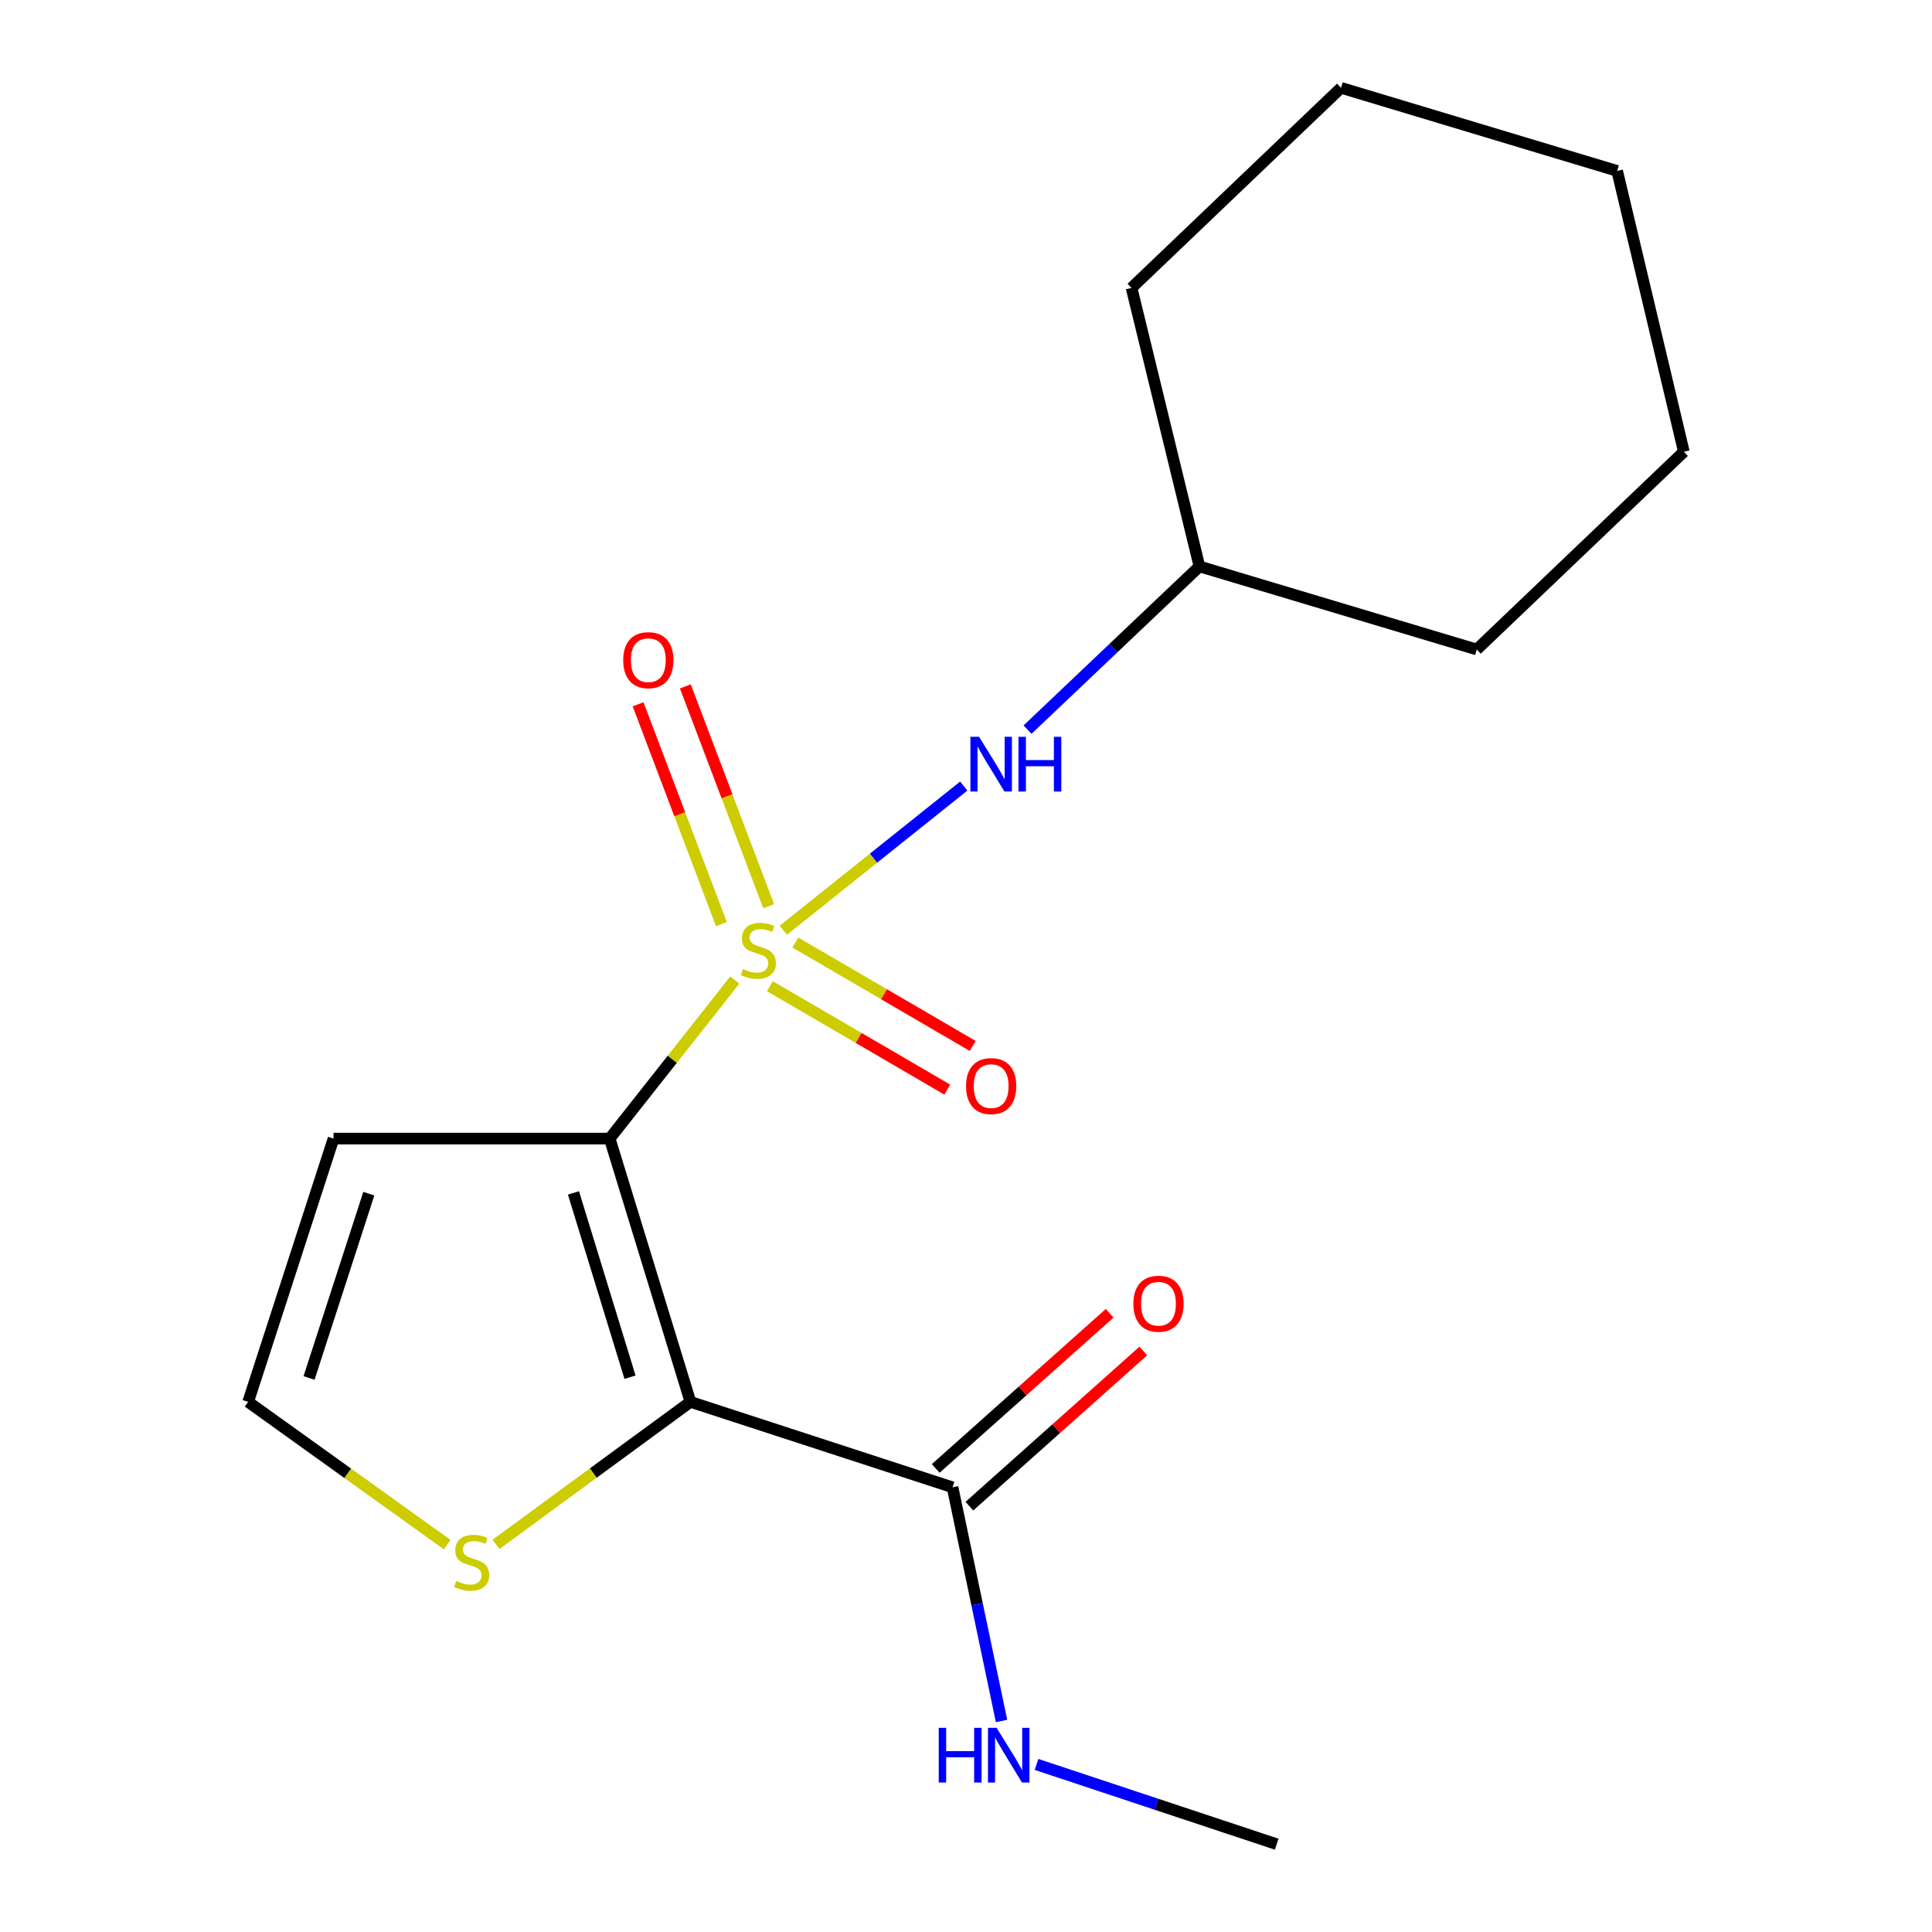 <?xml version='1.0' encoding='iso-8859-1'?>
<svg version='1.1' baseProfile='full'
              xmlns='http://www.w3.org/2000/svg'
                      xmlns:rdkit='http://www.rdkit.org/xml'
                      xmlns:xlink='http://www.w3.org/1999/xlink'
                  xml:space='preserve'
width='1000px' height='1000px' viewBox='0 0 1000 1000'>
<!-- END OF HEADER -->
<rect style='opacity:1.0;fill:#FFFFFF;stroke:none' width='1000' height='1000' x='0' y='0'> </rect>
<path class='bond-0' d='M 380.323,507.274 L 347.947,548.305' style='fill:none;fill-rule:evenodd;stroke:#CCCC00;stroke-width:6px;stroke-linecap:butt;stroke-linejoin:miter;stroke-opacity:1' />
<path class='bond-0' d='M 347.947,548.305 L 315.571,589.336' style='fill:none;fill-rule:evenodd;stroke:#000000;stroke-width:6px;stroke-linecap:butt;stroke-linejoin:miter;stroke-opacity:1' />
<path class='bond-3' d='M 405.445,481.494 L 452.143,444.179' style='fill:none;fill-rule:evenodd;stroke:#CCCC00;stroke-width:6px;stroke-linecap:butt;stroke-linejoin:miter;stroke-opacity:1' />
<path class='bond-3' d='M 452.143,444.179 L 498.841,406.865' style='fill:none;fill-rule:evenodd;stroke:#0000FF;stroke-width:6px;stroke-linecap:butt;stroke-linejoin:miter;stroke-opacity:1' />
<path class='bond-6' d='M 398.488,510.459 L 444.4,537.222' style='fill:none;fill-rule:evenodd;stroke:#CCCC00;stroke-width:6px;stroke-linecap:butt;stroke-linejoin:miter;stroke-opacity:1' />
<path class='bond-6' d='M 444.4,537.222 L 490.312,563.985' style='fill:none;fill-rule:evenodd;stroke:#FF0000;stroke-width:6px;stroke-linecap:butt;stroke-linejoin:miter;stroke-opacity:1' />
<path class='bond-6' d='M 411.664,487.855 L 457.576,514.618' style='fill:none;fill-rule:evenodd;stroke:#CCCC00;stroke-width:6px;stroke-linecap:butt;stroke-linejoin:miter;stroke-opacity:1' />
<path class='bond-6' d='M 457.576,514.618 L 503.488,541.381' style='fill:none;fill-rule:evenodd;stroke:#FF0000;stroke-width:6px;stroke-linecap:butt;stroke-linejoin:miter;stroke-opacity:1' />
<path class='bond-7' d='M 397.867,469.058 L 376.303,412.166' style='fill:none;fill-rule:evenodd;stroke:#CCCC00;stroke-width:6px;stroke-linecap:butt;stroke-linejoin:miter;stroke-opacity:1' />
<path class='bond-7' d='M 376.303,412.166 L 354.738,355.274' style='fill:none;fill-rule:evenodd;stroke:#FF0000;stroke-width:6px;stroke-linecap:butt;stroke-linejoin:miter;stroke-opacity:1' />
<path class='bond-7' d='M 373.401,478.332 L 351.837,421.439' style='fill:none;fill-rule:evenodd;stroke:#CCCC00;stroke-width:6px;stroke-linecap:butt;stroke-linejoin:miter;stroke-opacity:1' />
<path class='bond-7' d='M 351.837,421.439 L 330.273,364.547' style='fill:none;fill-rule:evenodd;stroke:#FF0000;stroke-width:6px;stroke-linecap:butt;stroke-linejoin:miter;stroke-opacity:1' />
<path class='bond-1' d='M 315.571,589.336 L 357.376,725.608' style='fill:none;fill-rule:evenodd;stroke:#000000;stroke-width:6px;stroke-linecap:butt;stroke-linejoin:miter;stroke-opacity:1' />
<path class='bond-1' d='M 296.828,617.451 L 326.091,712.841' style='fill:none;fill-rule:evenodd;stroke:#000000;stroke-width:6px;stroke-linecap:butt;stroke-linejoin:miter;stroke-opacity:1' />
<path class='bond-5' d='M 315.571,589.336 L 172.642,589.336' style='fill:none;fill-rule:evenodd;stroke:#000000;stroke-width:6px;stroke-linecap:butt;stroke-linejoin:miter;stroke-opacity:1' />
<path class='bond-2' d='M 357.376,725.608 L 493.037,769.826' style='fill:none;fill-rule:evenodd;stroke:#000000;stroke-width:6px;stroke-linecap:butt;stroke-linejoin:miter;stroke-opacity:1' />
<path class='bond-4' d='M 357.376,725.608 L 307.047,762.481' style='fill:none;fill-rule:evenodd;stroke:#000000;stroke-width:6px;stroke-linecap:butt;stroke-linejoin:miter;stroke-opacity:1' />
<path class='bond-4' d='M 307.047,762.481 L 256.718,799.354' style='fill:none;fill-rule:evenodd;stroke:#CCCC00;stroke-width:6px;stroke-linecap:butt;stroke-linejoin:miter;stroke-opacity:1' />
<path class='bond-9' d='M 501.746,779.588 L 546.756,739.433' style='fill:none;fill-rule:evenodd;stroke:#000000;stroke-width:6px;stroke-linecap:butt;stroke-linejoin:miter;stroke-opacity:1' />
<path class='bond-9' d='M 546.756,739.433 L 591.765,699.279' style='fill:none;fill-rule:evenodd;stroke:#FF0000;stroke-width:6px;stroke-linecap:butt;stroke-linejoin:miter;stroke-opacity:1' />
<path class='bond-9' d='M 484.328,760.064 L 529.338,719.91' style='fill:none;fill-rule:evenodd;stroke:#000000;stroke-width:6px;stroke-linecap:butt;stroke-linejoin:miter;stroke-opacity:1' />
<path class='bond-9' d='M 529.338,719.91 L 574.348,679.755' style='fill:none;fill-rule:evenodd;stroke:#FF0000;stroke-width:6px;stroke-linecap:butt;stroke-linejoin:miter;stroke-opacity:1' />
<path class='bond-10' d='M 493.037,769.826 L 505.717,830.303' style='fill:none;fill-rule:evenodd;stroke:#000000;stroke-width:6px;stroke-linecap:butt;stroke-linejoin:miter;stroke-opacity:1' />
<path class='bond-10' d='M 505.717,830.303 L 518.397,890.78' style='fill:none;fill-rule:evenodd;stroke:#0000FF;stroke-width:6px;stroke-linecap:butt;stroke-linejoin:miter;stroke-opacity:1' />
<path class='bond-11' d='M 531.855,377.656 L 576.345,335.421' style='fill:none;fill-rule:evenodd;stroke:#0000FF;stroke-width:6px;stroke-linecap:butt;stroke-linejoin:miter;stroke-opacity:1' />
<path class='bond-11' d='M 576.345,335.421 L 620.835,293.186' style='fill:none;fill-rule:evenodd;stroke:#000000;stroke-width:6px;stroke-linecap:butt;stroke-linejoin:miter;stroke-opacity:1' />
<path class='bond-18' d='M 231.489,799.514 L 179.964,762.561' style='fill:none;fill-rule:evenodd;stroke:#CCCC00;stroke-width:6px;stroke-linecap:butt;stroke-linejoin:miter;stroke-opacity:1' />
<path class='bond-18' d='M 179.964,762.561 L 128.439,725.608' style='fill:none;fill-rule:evenodd;stroke:#000000;stroke-width:6px;stroke-linecap:butt;stroke-linejoin:miter;stroke-opacity:1' />
<path class='bond-8' d='M 172.642,589.336 L 128.439,725.608' style='fill:none;fill-rule:evenodd;stroke:#000000;stroke-width:6px;stroke-linecap:butt;stroke-linejoin:miter;stroke-opacity:1' />
<path class='bond-8' d='M 190.899,617.85 L 159.957,713.24' style='fill:none;fill-rule:evenodd;stroke:#000000;stroke-width:6px;stroke-linecap:butt;stroke-linejoin:miter;stroke-opacity:1' />
<path class='bond-12' d='M 536.502,913.262 L 598.655,933.904' style='fill:none;fill-rule:evenodd;stroke:#0000FF;stroke-width:6px;stroke-linecap:butt;stroke-linejoin:miter;stroke-opacity:1' />
<path class='bond-12' d='M 598.655,933.904 L 660.808,954.545' style='fill:none;fill-rule:evenodd;stroke:#000000;stroke-width:6px;stroke-linecap:butt;stroke-linejoin:miter;stroke-opacity:1' />
<path class='bond-13' d='M 620.835,293.186 L 764.361,336.183' style='fill:none;fill-rule:evenodd;stroke:#000000;stroke-width:6px;stroke-linecap:butt;stroke-linejoin:miter;stroke-opacity:1' />
<path class='bond-14' d='M 620.835,293.186 L 585.688,149.021' style='fill:none;fill-rule:evenodd;stroke:#000000;stroke-width:6px;stroke-linecap:butt;stroke-linejoin:miter;stroke-opacity:1' />
<path class='bond-16' d='M 764.361,336.183 L 871.561,233.823' style='fill:none;fill-rule:evenodd;stroke:#000000;stroke-width:6px;stroke-linecap:butt;stroke-linejoin:miter;stroke-opacity:1' />
<path class='bond-15' d='M 585.688,149.021 L 694.11,45.455' style='fill:none;fill-rule:evenodd;stroke:#000000;stroke-width:6px;stroke-linecap:butt;stroke-linejoin:miter;stroke-opacity:1' />
<path class='bond-17' d='M 694.11,45.455 L 837.039,88.466' style='fill:none;fill-rule:evenodd;stroke:#000000;stroke-width:6px;stroke-linecap:butt;stroke-linejoin:miter;stroke-opacity:1' />
<path class='bond-19' d='M 871.561,233.823 L 837.039,88.466' style='fill:none;fill-rule:evenodd;stroke:#000000;stroke-width:6px;stroke-linecap:butt;stroke-linejoin:miter;stroke-opacity:1' />
<path  class='atom-0' d='M 384.509 501.551
Q 384.829 501.671, 386.149 502.231
Q 387.469 502.791, 388.909 503.151
Q 390.389 503.471, 391.829 503.471
Q 394.509 503.471, 396.069 502.191
Q 397.629 500.871, 397.629 498.591
Q 397.629 497.031, 396.829 496.071
Q 396.069 495.111, 394.869 494.591
Q 393.669 494.071, 391.669 493.471
Q 389.149 492.711, 387.629 491.991
Q 386.149 491.271, 385.069 489.751
Q 384.029 488.231, 384.029 485.671
Q 384.029 482.111, 386.429 479.911
Q 388.869 477.711, 393.669 477.711
Q 396.949 477.711, 400.669 479.271
L 399.749 482.351
Q 396.349 480.951, 393.789 480.951
Q 391.029 480.951, 389.509 482.111
Q 387.989 483.231, 388.029 485.191
Q 388.029 486.711, 388.789 487.631
Q 389.589 488.551, 390.709 489.071
Q 391.869 489.591, 393.789 490.191
Q 396.349 490.991, 397.869 491.791
Q 399.389 492.591, 400.469 494.231
Q 401.589 495.831, 401.589 498.591
Q 401.589 502.511, 398.949 504.631
Q 396.349 506.711, 391.989 506.711
Q 389.469 506.711, 387.549 506.151
Q 385.669 505.631, 383.429 504.711
L 384.509 501.551
' fill='#CCCC00'/>
<path  class='atom-4' d='M 506.764 381.372
L 516.044 396.372
Q 516.964 397.852, 518.444 400.532
Q 519.924 403.212, 520.004 403.372
L 520.004 381.372
L 523.764 381.372
L 523.764 409.692
L 519.884 409.692
L 509.924 393.292
Q 508.764 391.372, 507.524 389.172
Q 506.324 386.972, 505.964 386.292
L 505.964 409.692
L 502.284 409.692
L 502.284 381.372
L 506.764 381.372
' fill='#0000FF'/>
<path  class='atom-4' d='M 527.164 381.372
L 531.004 381.372
L 531.004 393.412
L 545.484 393.412
L 545.484 381.372
L 549.324 381.372
L 549.324 409.692
L 545.484 409.692
L 545.484 396.612
L 531.004 396.612
L 531.004 409.692
L 527.164 409.692
L 527.164 381.372
' fill='#0000FF'/>
<path  class='atom-5' d='M 236.128 818.298
Q 236.448 818.418, 237.768 818.978
Q 239.088 819.538, 240.528 819.898
Q 242.008 820.218, 243.448 820.218
Q 246.128 820.218, 247.688 818.938
Q 249.248 817.618, 249.248 815.338
Q 249.248 813.778, 248.448 812.818
Q 247.688 811.858, 246.488 811.338
Q 245.288 810.818, 243.288 810.218
Q 240.768 809.458, 239.248 808.738
Q 237.768 808.018, 236.688 806.498
Q 235.648 804.978, 235.648 802.418
Q 235.648 798.858, 238.048 796.658
Q 240.488 794.458, 245.288 794.458
Q 248.568 794.458, 252.288 796.018
L 251.368 799.098
Q 247.968 797.698, 245.408 797.698
Q 242.648 797.698, 241.128 798.858
Q 239.608 799.978, 239.648 801.938
Q 239.648 803.458, 240.408 804.378
Q 241.208 805.298, 242.328 805.818
Q 243.488 806.338, 245.408 806.938
Q 247.968 807.738, 249.488 808.538
Q 251.008 809.338, 252.088 810.978
Q 253.208 812.578, 253.208 815.338
Q 253.208 819.258, 250.568 821.378
Q 247.968 823.458, 243.608 823.458
Q 241.088 823.458, 239.168 822.898
Q 237.288 822.378, 235.048 821.458
L 236.128 818.298
' fill='#CCCC00'/>
<path  class='atom-7' d='M 500.024 562.162
Q 500.024 555.362, 503.384 551.562
Q 506.744 547.762, 513.024 547.762
Q 519.304 547.762, 522.664 551.562
Q 526.024 555.362, 526.024 562.162
Q 526.024 569.042, 522.624 572.962
Q 519.224 576.842, 513.024 576.842
Q 506.784 576.842, 503.384 572.962
Q 500.024 569.082, 500.024 562.162
M 513.024 573.642
Q 517.344 573.642, 519.664 570.762
Q 522.024 567.842, 522.024 562.162
Q 522.024 556.602, 519.664 553.802
Q 517.344 550.962, 513.024 550.962
Q 508.704 550.962, 506.344 553.762
Q 504.024 556.562, 504.024 562.162
Q 504.024 567.882, 506.344 570.762
Q 508.704 573.642, 513.024 573.642
' fill='#FF0000'/>
<path  class='atom-8' d='M 322.572 341.699
Q 322.572 334.899, 325.932 331.099
Q 329.292 327.299, 335.572 327.299
Q 341.852 327.299, 345.212 331.099
Q 348.572 334.899, 348.572 341.699
Q 348.572 348.579, 345.172 352.499
Q 341.772 356.379, 335.572 356.379
Q 329.332 356.379, 325.932 352.499
Q 322.572 348.619, 322.572 341.699
M 335.572 353.179
Q 339.892 353.179, 342.212 350.299
Q 344.572 347.379, 344.572 341.699
Q 344.572 336.139, 342.212 333.339
Q 339.892 330.499, 335.572 330.499
Q 331.252 330.499, 328.892 333.299
Q 326.572 336.099, 326.572 341.699
Q 326.572 347.419, 328.892 350.299
Q 331.252 353.179, 335.572 353.179
' fill='#FF0000'/>
<path  class='atom-10' d='M 586.628 674.813
Q 586.628 668.013, 589.988 664.213
Q 593.348 660.413, 599.628 660.413
Q 605.908 660.413, 609.268 664.213
Q 612.628 668.013, 612.628 674.813
Q 612.628 681.693, 609.228 685.613
Q 605.828 689.493, 599.628 689.493
Q 593.388 689.493, 589.988 685.613
Q 586.628 681.733, 586.628 674.813
M 599.628 686.293
Q 603.948 686.293, 606.268 683.413
Q 608.628 680.493, 608.628 674.813
Q 608.628 669.253, 606.268 666.453
Q 603.948 663.613, 599.628 663.613
Q 595.308 663.613, 592.948 666.413
Q 590.628 669.213, 590.628 674.813
Q 590.628 680.533, 592.948 683.413
Q 595.308 686.293, 599.628 686.293
' fill='#FF0000'/>
<path  class='atom-11' d='M 485.889 894.322
L 489.729 894.322
L 489.729 906.362
L 504.209 906.362
L 504.209 894.322
L 508.049 894.322
L 508.049 922.642
L 504.209 922.642
L 504.209 909.562
L 489.729 909.562
L 489.729 922.642
L 485.889 922.642
L 485.889 894.322
' fill='#0000FF'/>
<path  class='atom-11' d='M 515.849 894.322
L 525.129 909.322
Q 526.049 910.802, 527.529 913.482
Q 529.009 916.162, 529.089 916.322
L 529.089 894.322
L 532.849 894.322
L 532.849 922.642
L 528.969 922.642
L 519.009 906.242
Q 517.849 904.322, 516.609 902.122
Q 515.409 899.922, 515.049 899.242
L 515.049 922.642
L 511.369 922.642
L 511.369 894.322
L 515.849 894.322
' fill='#0000FF'/>
</svg>
